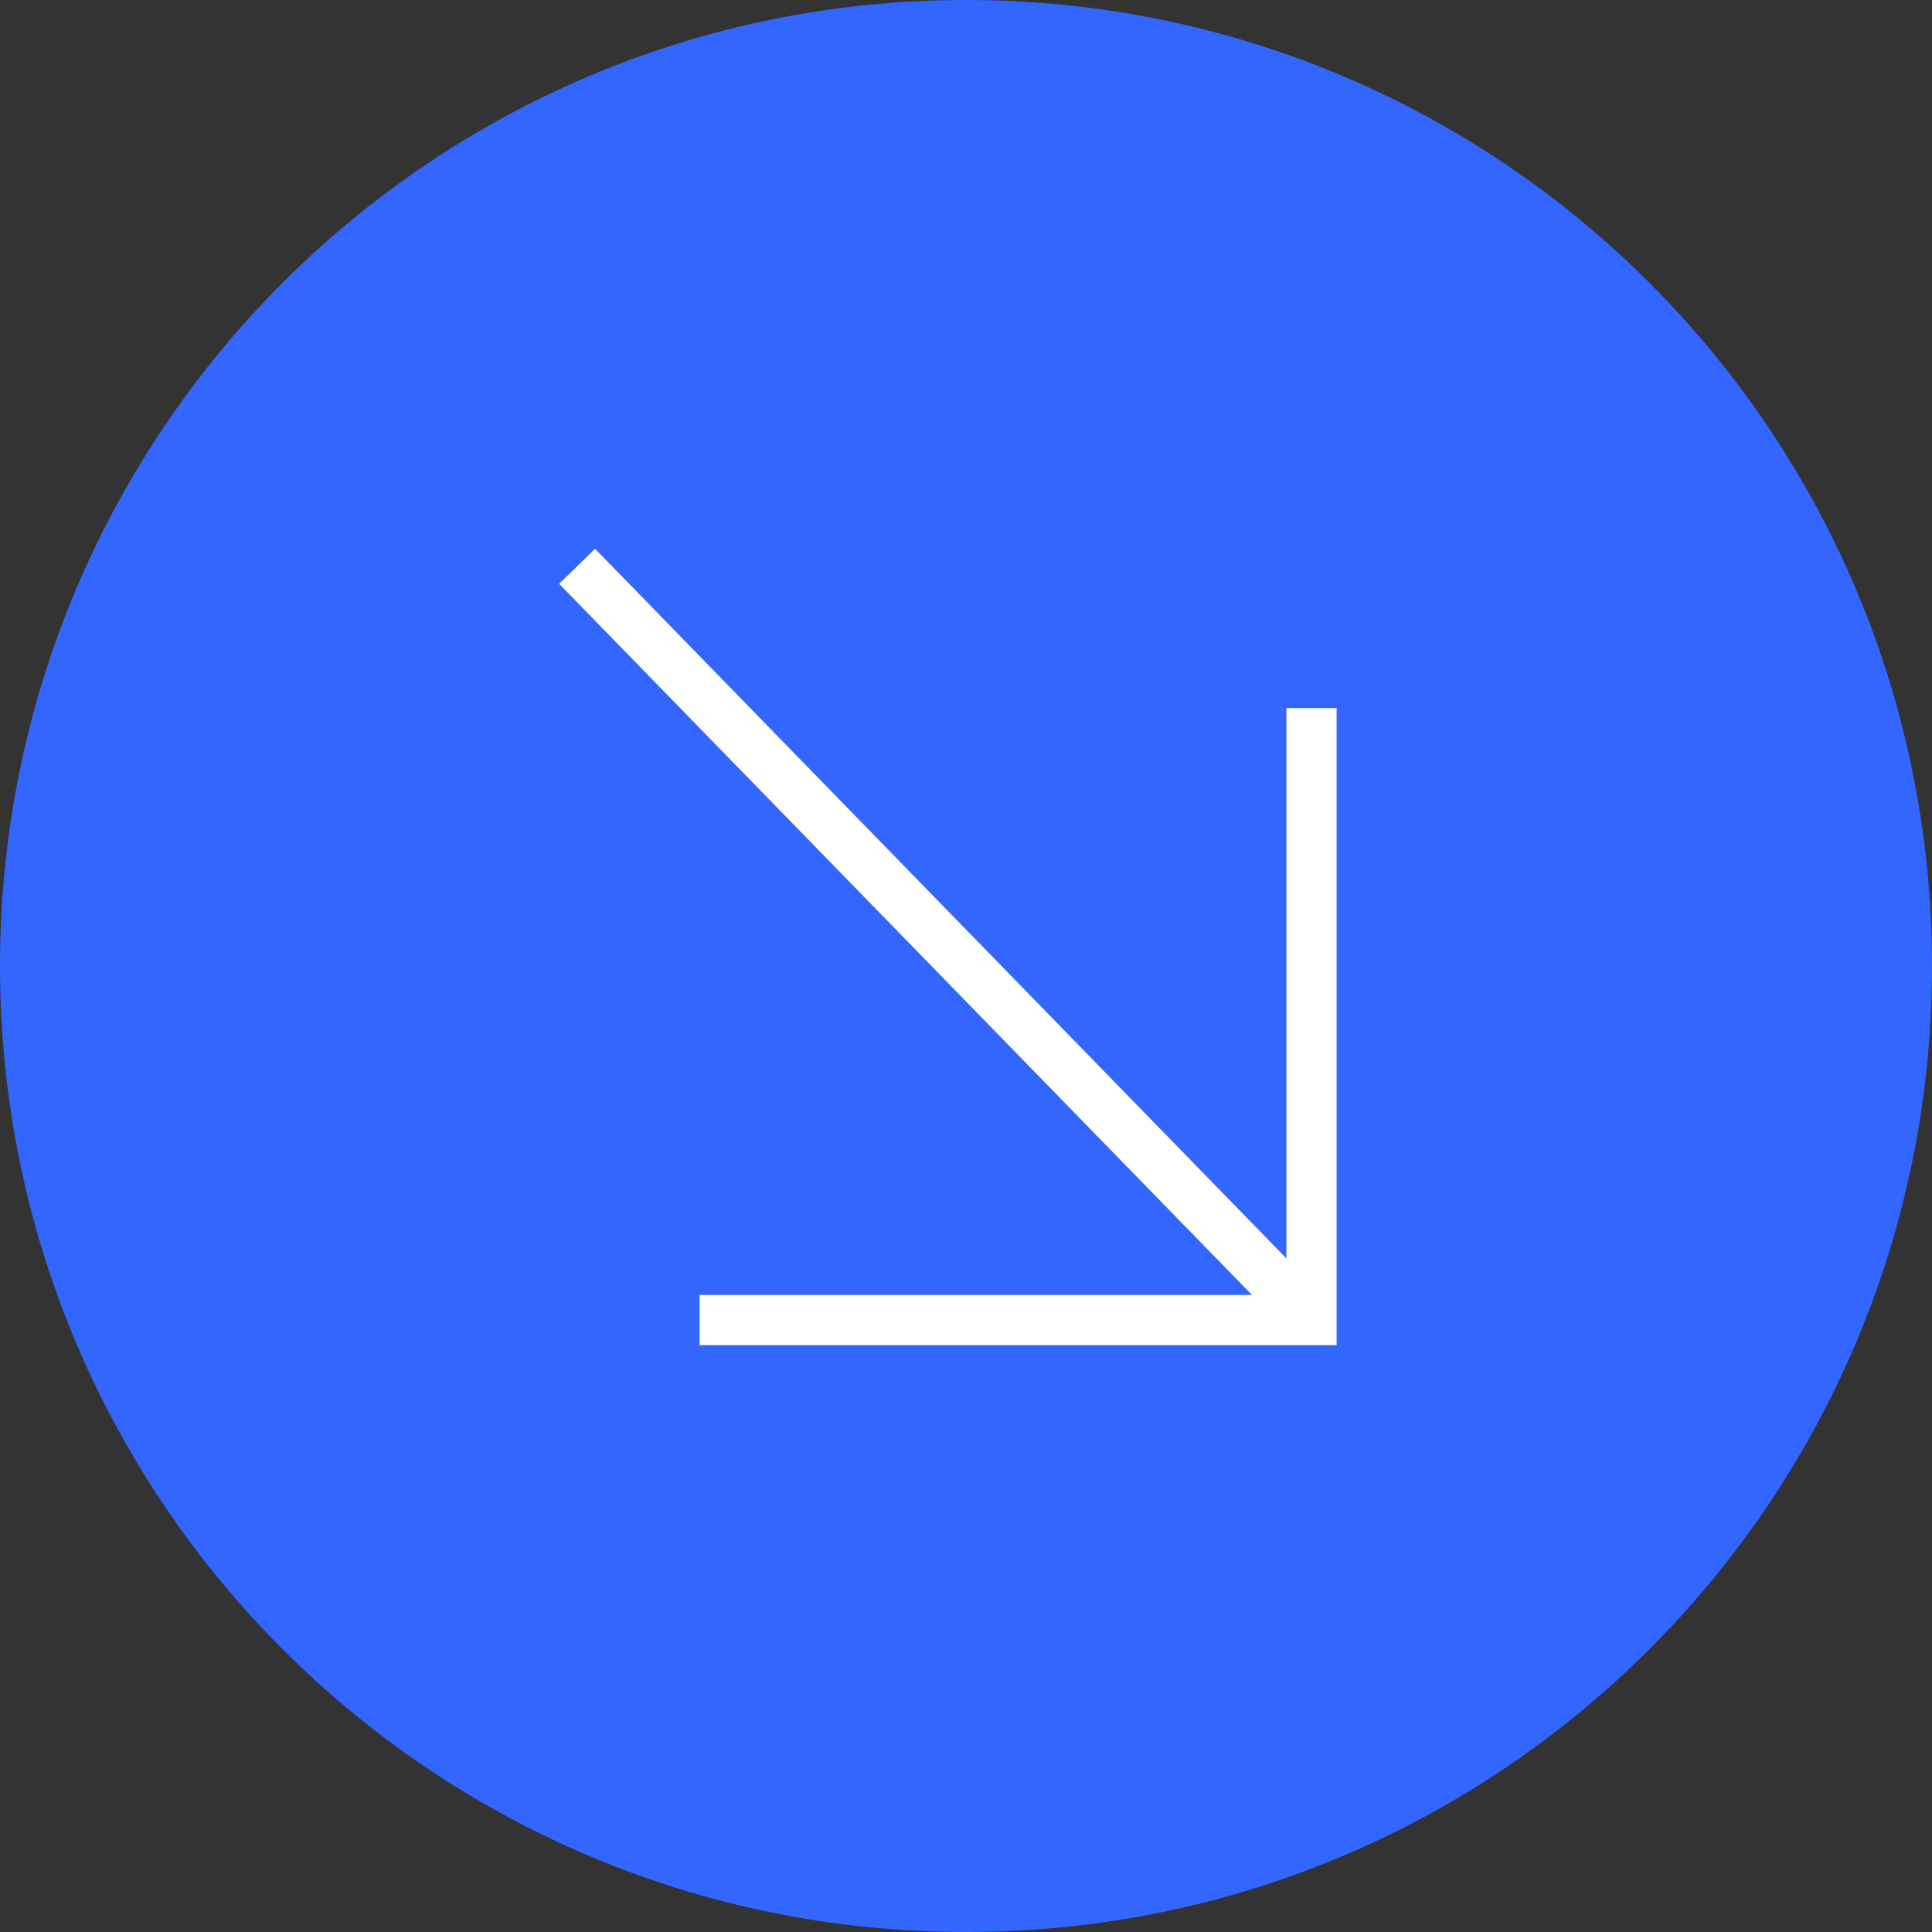 <svg version="1.2" xmlns="http://www.w3.org/2000/svg" viewBox="0 0 77 77" width="77" height="77">
	<rect x="0" y="0" width="77" height="77" fill="#333333" stroke="none"/>
	<style>
		.s0 { fill: #3365ff } 
		.s1 { fill: none;stroke: #ffffff;stroke-width: 2 } 
	</style>
	<g id="Group_1785">
		<path id="Ellipse_116" fill-rule="evenodd" class="s0" d="m0 38.5c0-21.29 17.21-38.5 38.5-38.5 21.29 0 38.5 17.21 38.5 38.5 0 21.29-17.21 38.5-38.5 38.5-21.29 0-38.5-17.21-38.5-38.5z"/>
		<g id="Group_934">
			<path id="Path_2293" class="s1" d="m52.27 28.22v24.39h-24.39"/>
			<path id="Line_62" fill-rule="evenodd" class="s1" d="m23 22.57l29.13 29.9"/>
		</g>
	</g>
</svg>